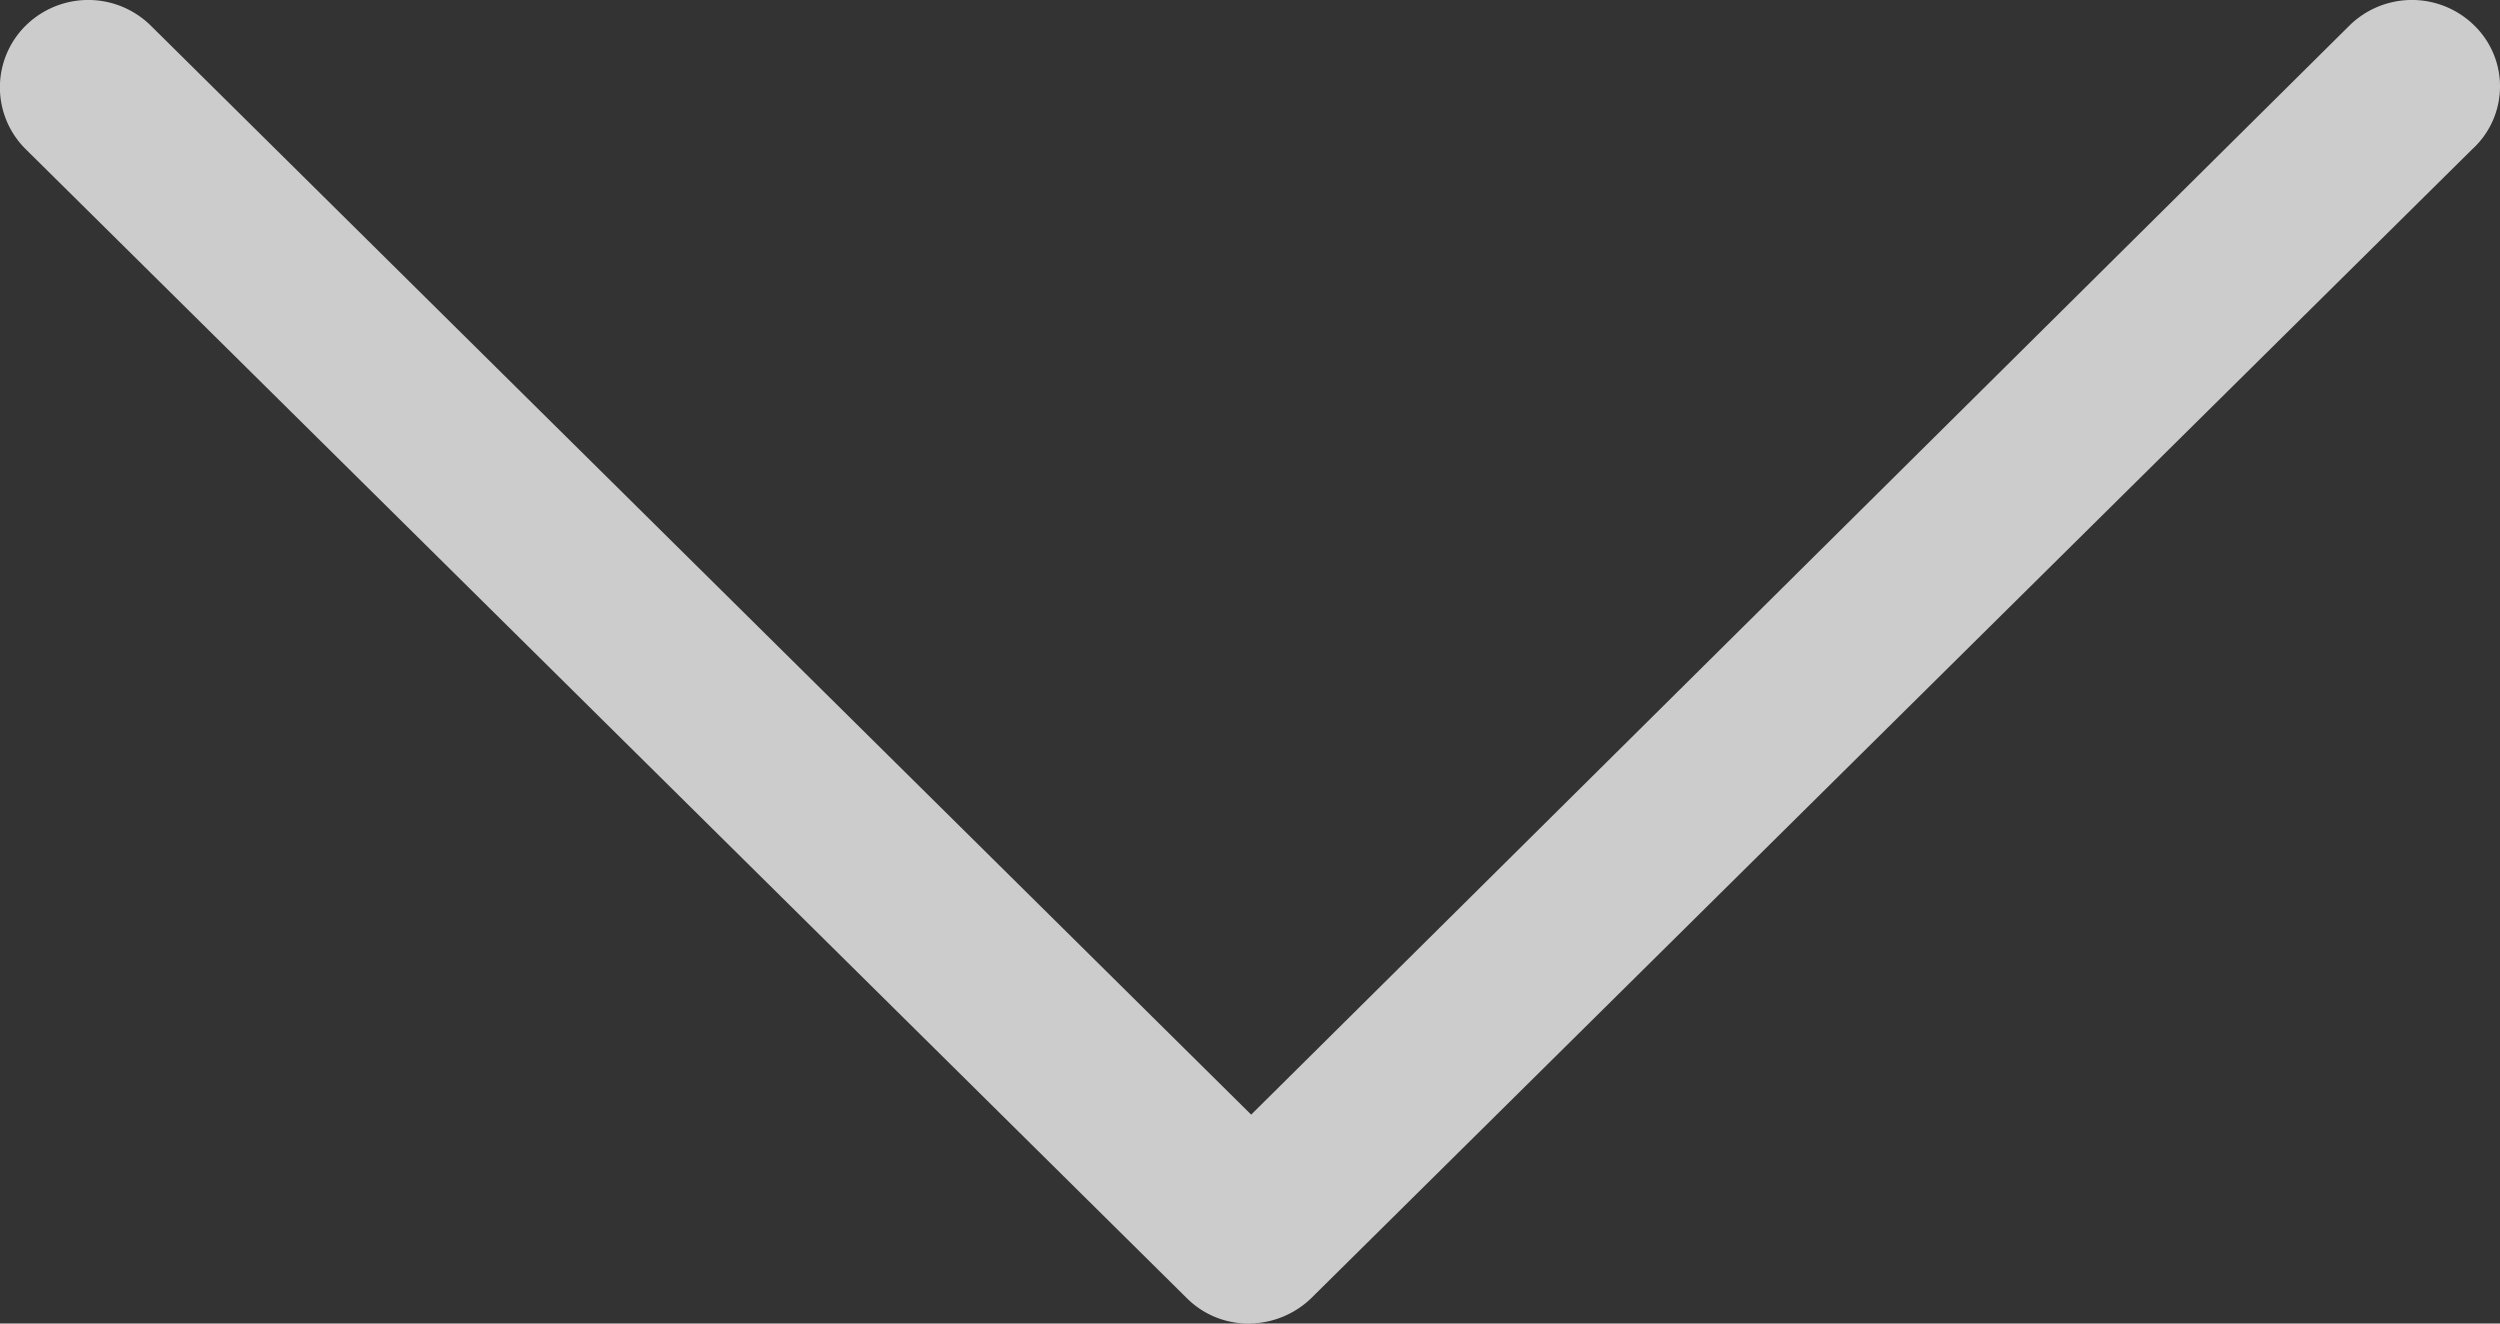 <svg xmlns="http://www.w3.org/2000/svg" width="34" height="18"><rect width="100%" height="100%" fill="#333333" stroke="none"/><path d="M33.652.348a1.211 1.211 0 00-1.7 0L17.016 15.159 2.05.348a1.211 1.211 0 00-1.7 0 1.181 1.181 0 000 1.681l15.788 15.623a1.179 1.179 0 00.849.348 1.229 1.229 0 00.849-.348L33.623 2.029a1.156 1.156 0 00.029-1.681z" fill="#fff" opacity=".75"/></svg>